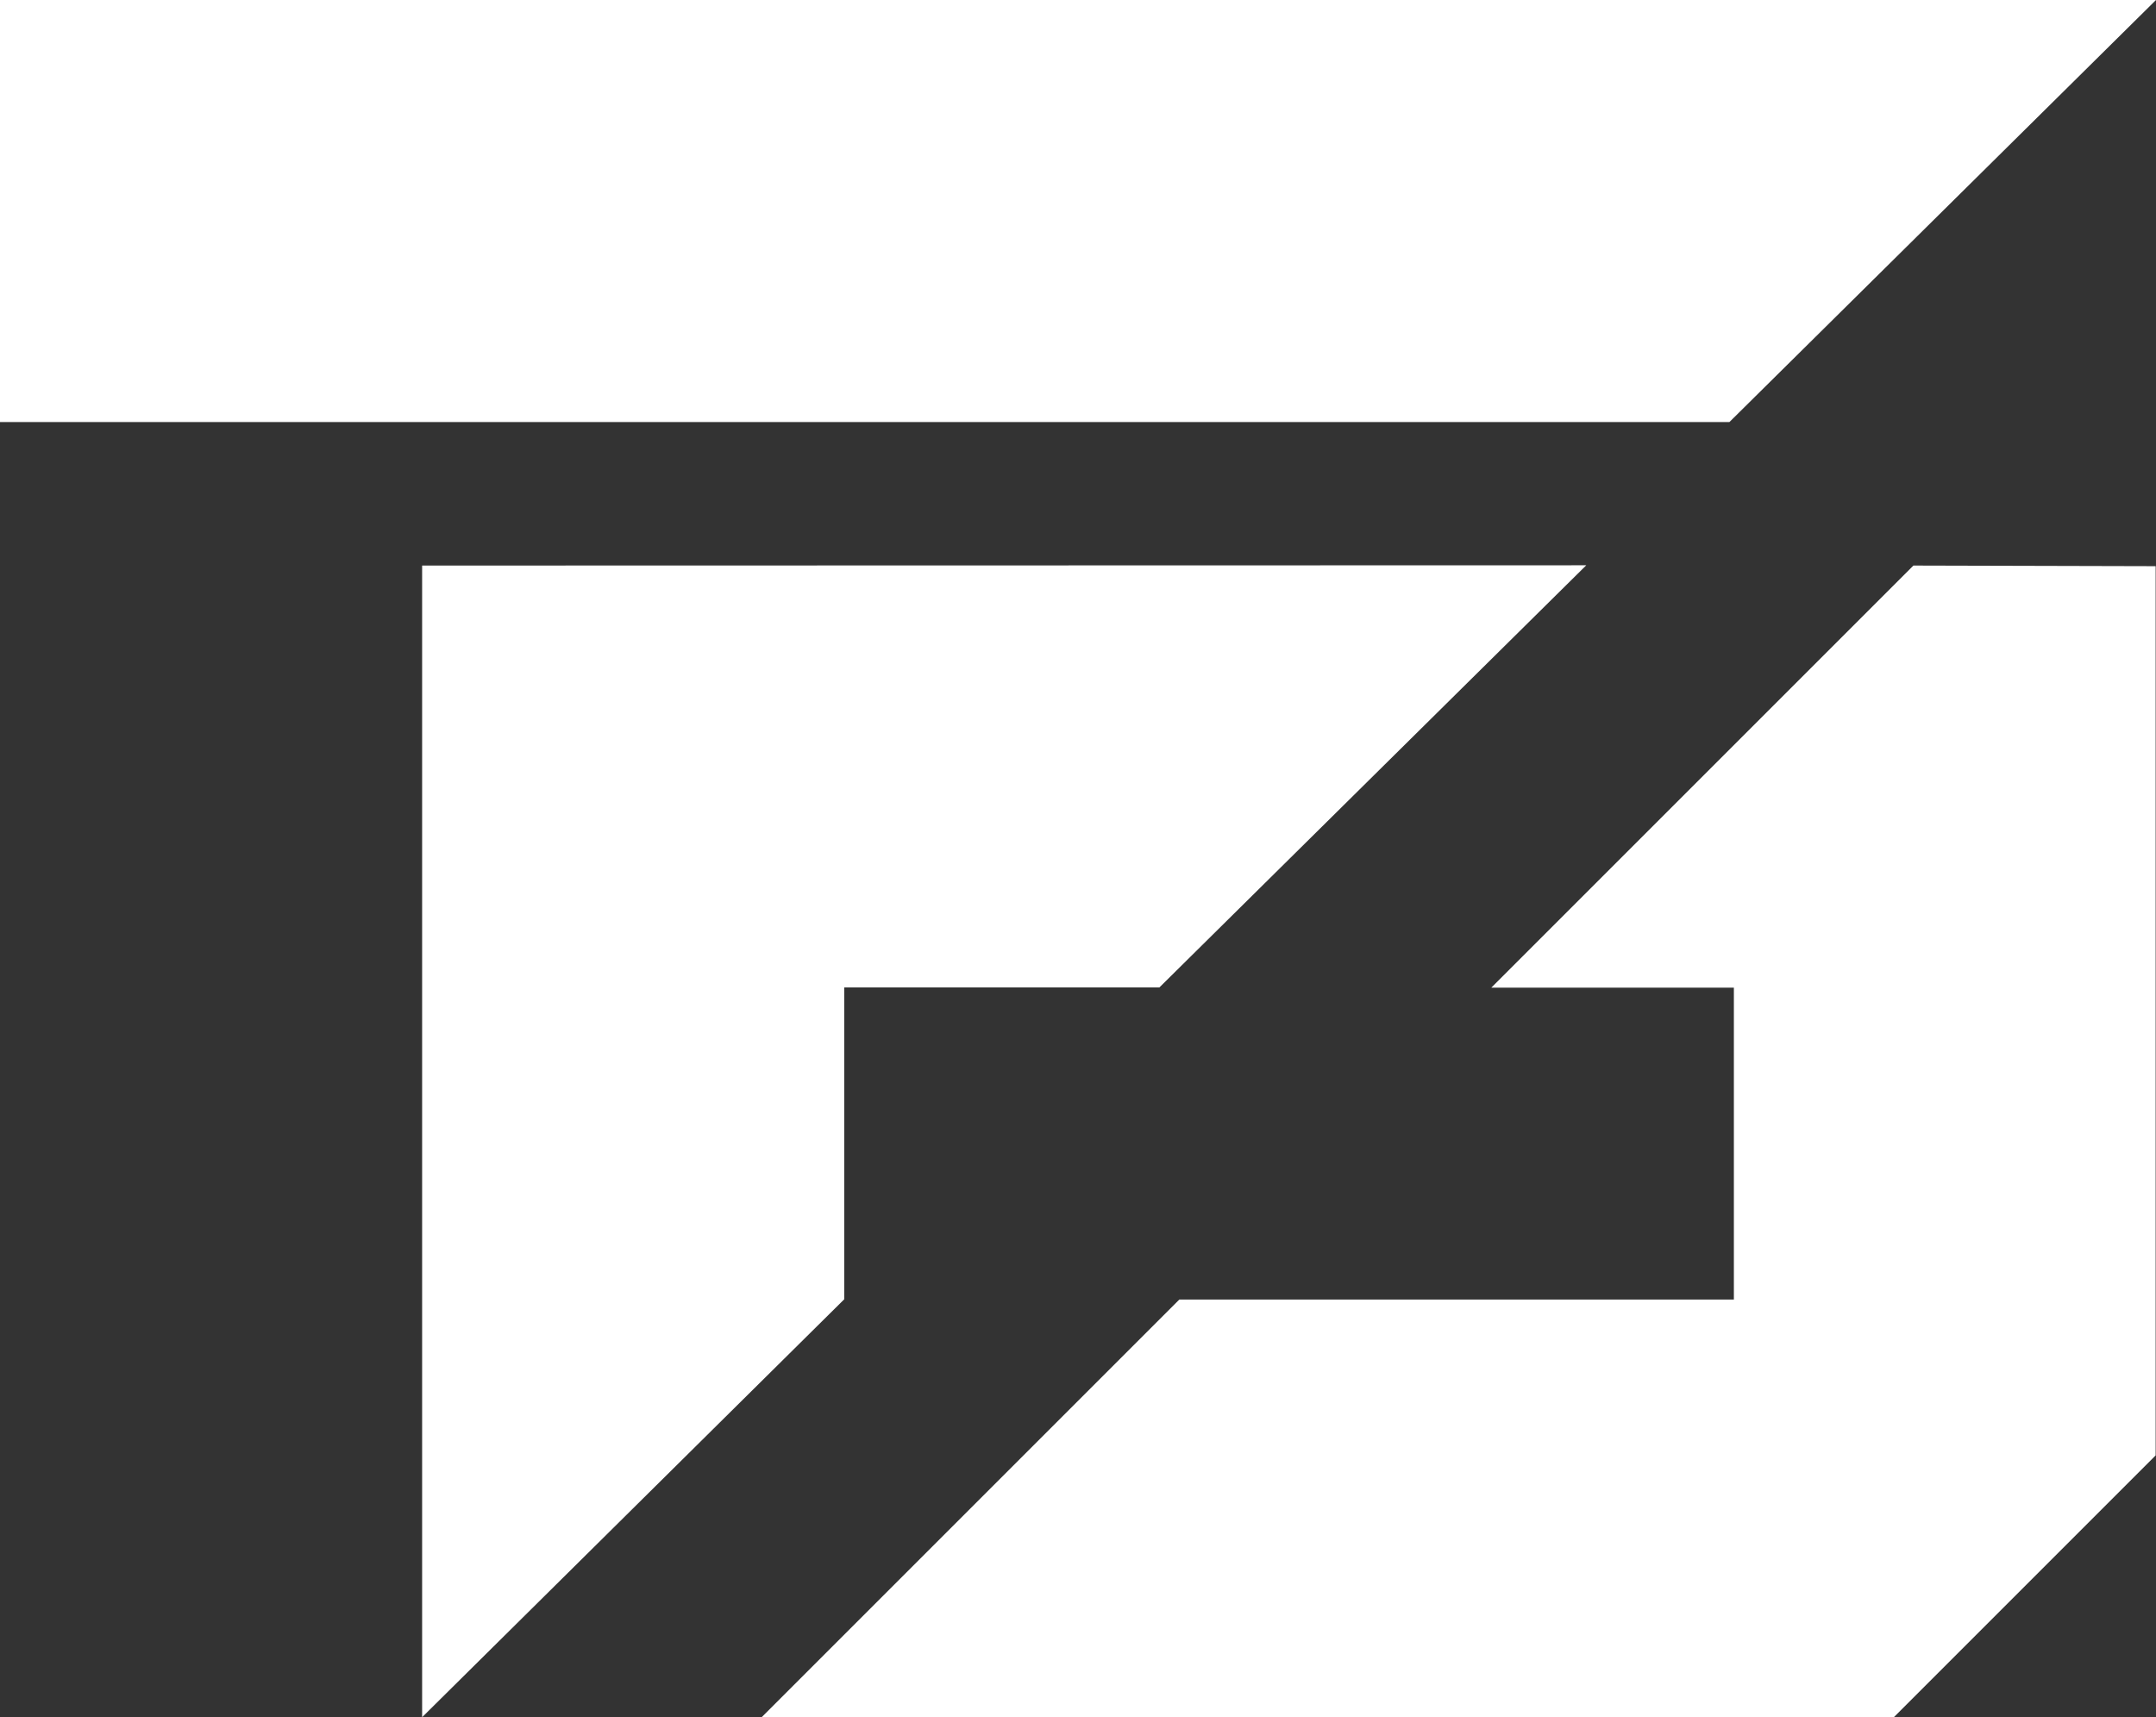<svg xmlns="http://www.w3.org/2000/svg" width="24.245" height="19.311" viewBox="0 0 24.245 19.311">
  <rect x="0" y="0" width="24.245" height="19.311" fill="#333333" stroke="none"/>
  <g id="fisped_design_logo" transform="translate(-785 -6165)">
    <path id="Path_940" data-name="Path 940" d="M0,0V4.746H19.448L24.245,0Z" transform="translate(785 6165)" fill="#fff"/>
    <path id="Path_941" data-name="Path 941" d="M74.819,100.239V113.19l4.747-4.7v-3.507h3.544l4.8-4.747Z" transform="translate(714.928 6071.121)" fill="#fff"/>
    <path id="Path_942" data-name="Path 942" d="M147.955,100.239l-4.747,4.747h2.728v3.507H139.7l-4.7,4.7h12.732l2.947-2.947v-10Z" transform="translate(658.562 6071.121)" fill="#fff"/>
  </g>
</svg>
